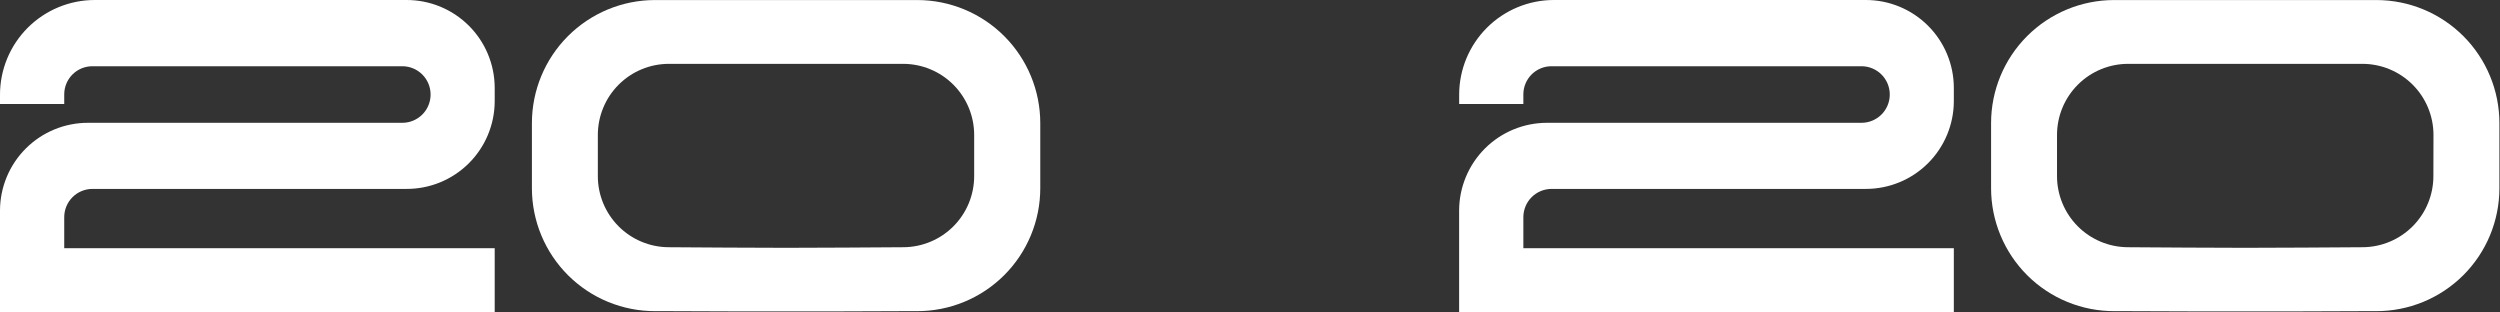 <?xml version="1.0" encoding="UTF-8"?> <svg xmlns="http://www.w3.org/2000/svg" width="1168" height="146" viewBox="0 0 1168 146" fill="none"><rect x="0" y="0" width="1168" height="146" fill="#333333" stroke="none"/> <path d="M231.125 145.878H0V98.262C0.048 87.391 4.405 76.983 12.115 69.319C19.825 61.654 30.259 57.36 41.13 57.376H187.962C191.467 57.376 194.828 55.984 197.306 53.505C199.785 51.027 201.177 47.666 201.177 44.161C201.177 40.656 199.785 37.295 197.306 34.816C194.828 32.338 191.467 30.946 187.962 30.946H43.163C41.433 30.943 39.72 31.282 38.121 31.943C36.523 32.605 35.071 33.575 33.849 34.8C32.626 36.024 31.658 37.477 30.999 39.077C30.34 40.676 30.003 42.39 30.009 44.12V48.593H0V44.263C-6.13393e-07 38.448 1.145 32.691 3.371 27.32C5.597 21.949 8.859 17.068 12.971 12.958C17.083 8.848 21.965 5.588 27.337 3.365C32.709 1.142 38.467 -0.001 44.281 0.002H189.914C200.803 -0.025 211.257 4.269 218.984 11.942C226.71 19.614 231.076 30.039 231.125 40.928V47.373C231.076 58.251 226.714 68.666 218.995 76.331C211.277 83.996 200.832 88.286 189.954 88.259H43.204C39.708 88.259 36.355 89.647 33.881 92.117C31.407 94.587 30.014 97.938 30.009 101.434V115.95H231.125V145.878Z" fill="white"></path> <path d="M428.581 0.021H388.813H345.711H305.943C290.703 0.043 276.094 6.112 265.325 16.896C254.557 27.68 248.508 42.298 248.508 57.538V87.933C248.51 95.499 250.007 102.99 252.912 109.975C255.817 116.961 260.074 123.305 265.437 128.641C270.8 133.978 277.164 138.203 284.164 141.073C291.164 143.944 298.662 145.403 306.228 145.369H312.205L345.711 145.491H388.813L422.319 145.369H428.296C435.862 145.403 443.36 143.944 450.36 141.073C457.36 138.203 463.725 133.978 469.088 128.641C474.451 123.305 478.707 116.961 481.612 109.975C484.517 102.99 486.014 95.499 486.016 87.933V57.538C486.016 42.298 479.968 27.68 469.199 16.896C458.43 6.112 443.821 0.043 428.581 0.021V0.021ZM455.134 82.281C455.134 91.046 451.67 99.456 445.497 105.679C439.324 111.902 430.942 115.432 422.177 115.502C404.326 115.624 383.547 115.766 370.962 115.766H363.481C350.977 115.766 330.117 115.624 312.266 115.502C303.501 115.432 295.119 111.902 288.946 105.679C282.773 99.456 279.309 91.046 279.31 82.281V63.048C279.31 54.24 282.807 45.794 289.033 39.564C295.258 33.334 303.703 29.832 312.51 29.827H421.933C430.74 29.832 439.185 33.334 445.41 39.564C451.636 45.794 455.134 54.24 455.134 63.048V82.281Z" fill="white"></path> <path d="M912.828 145.876H681.703V98.261C681.752 87.386 686.111 76.975 693.825 69.31C701.54 61.645 711.979 57.353 722.854 57.375H869.685C873.19 57.375 876.552 55.982 879.03 53.504C881.508 51.026 882.901 47.664 882.901 44.159C882.901 40.654 881.508 37.293 879.03 34.815C876.552 32.336 873.19 30.944 869.685 30.944H724.866C723.137 30.941 721.423 31.28 719.825 31.942C718.226 32.603 716.774 33.574 715.552 34.798C714.329 36.022 713.361 37.476 712.702 39.075C712.043 40.675 711.707 42.389 711.712 44.119V48.592H681.723V44.261C681.723 32.522 686.387 21.264 694.687 12.964C702.988 4.663 714.246 0 725.984 0H871.637C882.524 -0.027 892.977 4.268 900.7 11.941C908.423 19.615 912.785 30.04 912.828 40.927V47.372C912.78 58.246 908.42 68.658 900.706 76.322C892.992 83.987 882.552 88.279 871.678 88.258H724.927C723.194 88.255 721.478 88.594 719.876 89.254C718.274 89.915 716.818 90.885 715.591 92.108C714.364 93.331 713.39 94.784 712.724 96.384C712.059 97.984 711.715 99.7 711.712 101.432V115.949H912.828V145.876Z" fill="white"></path> <path d="M1110.31 0.021H1070.54H1027.42H987.65C972.411 0.043 957.804 6.113 947.039 16.897C936.273 27.682 930.229 42.3 930.234 57.538V87.933C930.237 95.499 931.734 102.99 934.639 109.975C937.544 116.961 941.8 123.305 947.163 128.641C952.526 133.978 958.891 138.203 965.891 141.073C972.891 143.944 980.389 145.403 987.954 145.369H993.911L1027.42 145.491H1070.54L1104.05 145.369H1110.02C1117.59 145.401 1125.08 143.939 1132.08 141.067C1139.08 138.195 1145.44 133.97 1150.8 128.634C1156.16 123.297 1160.42 116.955 1163.32 109.971C1166.22 102.986 1167.72 95.497 1167.72 87.933C1167.72 77.93 1167.72 67.602 1167.72 57.538C1167.72 42.298 1161.67 27.68 1150.91 16.896C1140.14 6.112 1125.53 0.043 1110.29 0.021H1110.31ZM1136.88 82.281C1136.88 91.046 1133.42 99.456 1127.24 105.679C1121.07 111.902 1112.69 115.432 1103.92 115.502C1086.07 115.624 1065.29 115.766 1052.71 115.766H1045.21C1032.72 115.766 1011.84 115.624 994.013 115.502C985.246 115.432 976.862 111.902 970.686 105.68C964.509 99.458 961.041 91.048 961.036 82.281V63.048C961.041 54.239 964.543 45.792 970.772 39.563C977.001 33.334 985.448 29.832 994.257 29.827H1103.7C1112.51 29.827 1120.96 33.327 1127.19 39.557C1133.42 45.787 1136.92 54.237 1136.92 63.048L1136.88 82.281Z" fill="white"></path> </svg> 
